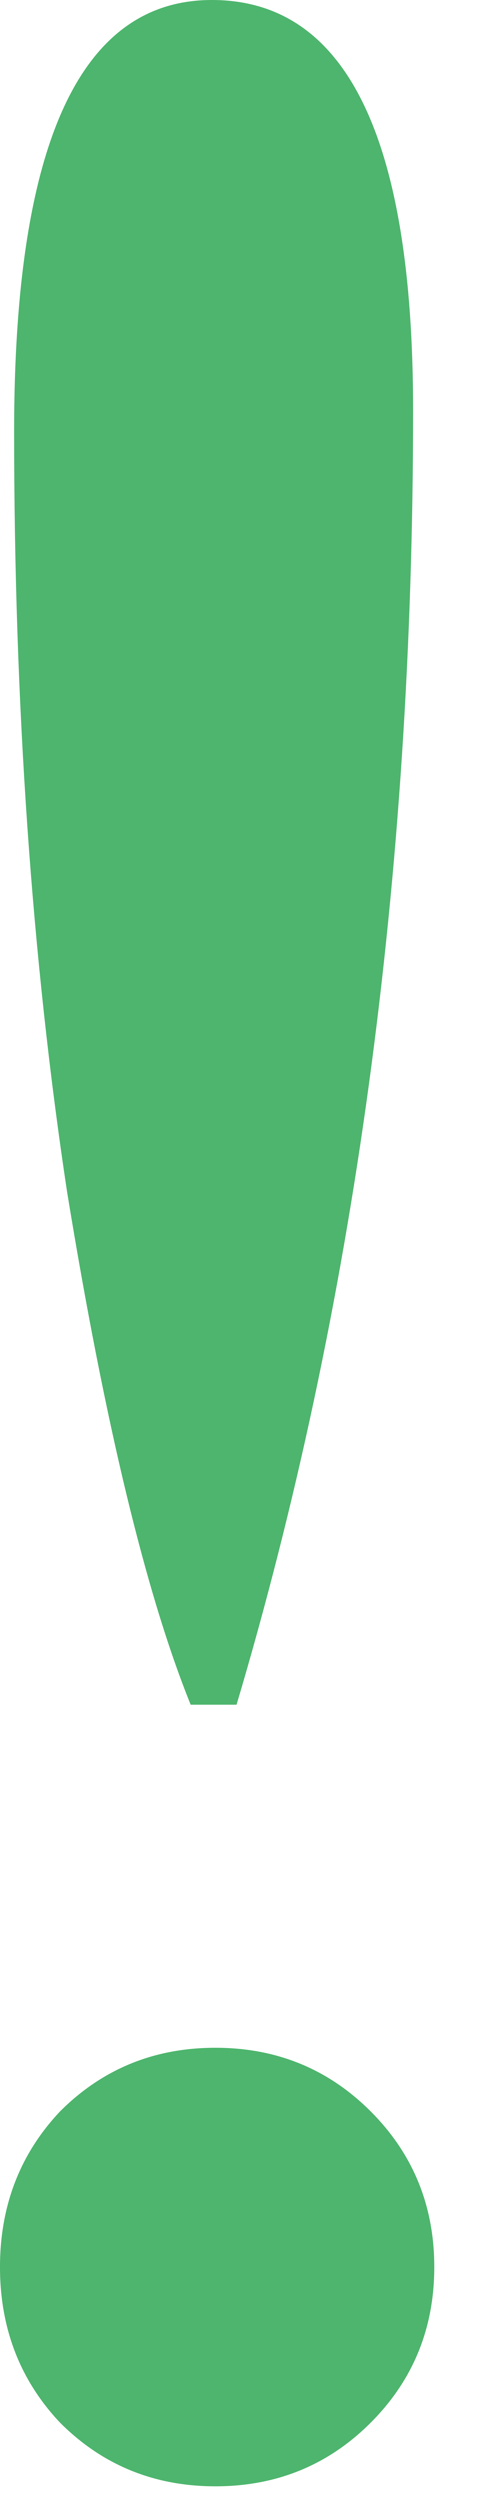 <?xml version="1.0" encoding="UTF-8"?> <svg xmlns="http://www.w3.org/2000/svg" width="8" height="41" viewBox="0 0 8 41" fill="none"> <path d="M3.132 27.956C2.397 26.139 1.721 23.335 1.102 19.546C0.522 15.718 0.232 11.561 0.232 7.076C0.232 2.359 1.315 0 3.48 0C5.684 0 6.786 2.243 6.786 6.728C6.786 14.384 5.819 21.46 3.886 27.956H3.132ZM0.986 39.73C0.329 39.034 0 38.183 0 37.178C0 36.173 0.329 35.322 0.986 34.626C1.682 33.93 2.533 33.582 3.538 33.582C4.543 33.582 5.394 33.93 6.09 34.626C6.786 35.322 7.134 36.173 7.134 37.178C7.134 38.183 6.786 39.034 6.09 39.73C5.394 40.426 4.543 40.774 3.538 40.774C2.533 40.774 1.682 40.426 0.986 39.73Z" fill="#4DB56D"></path> </svg> 